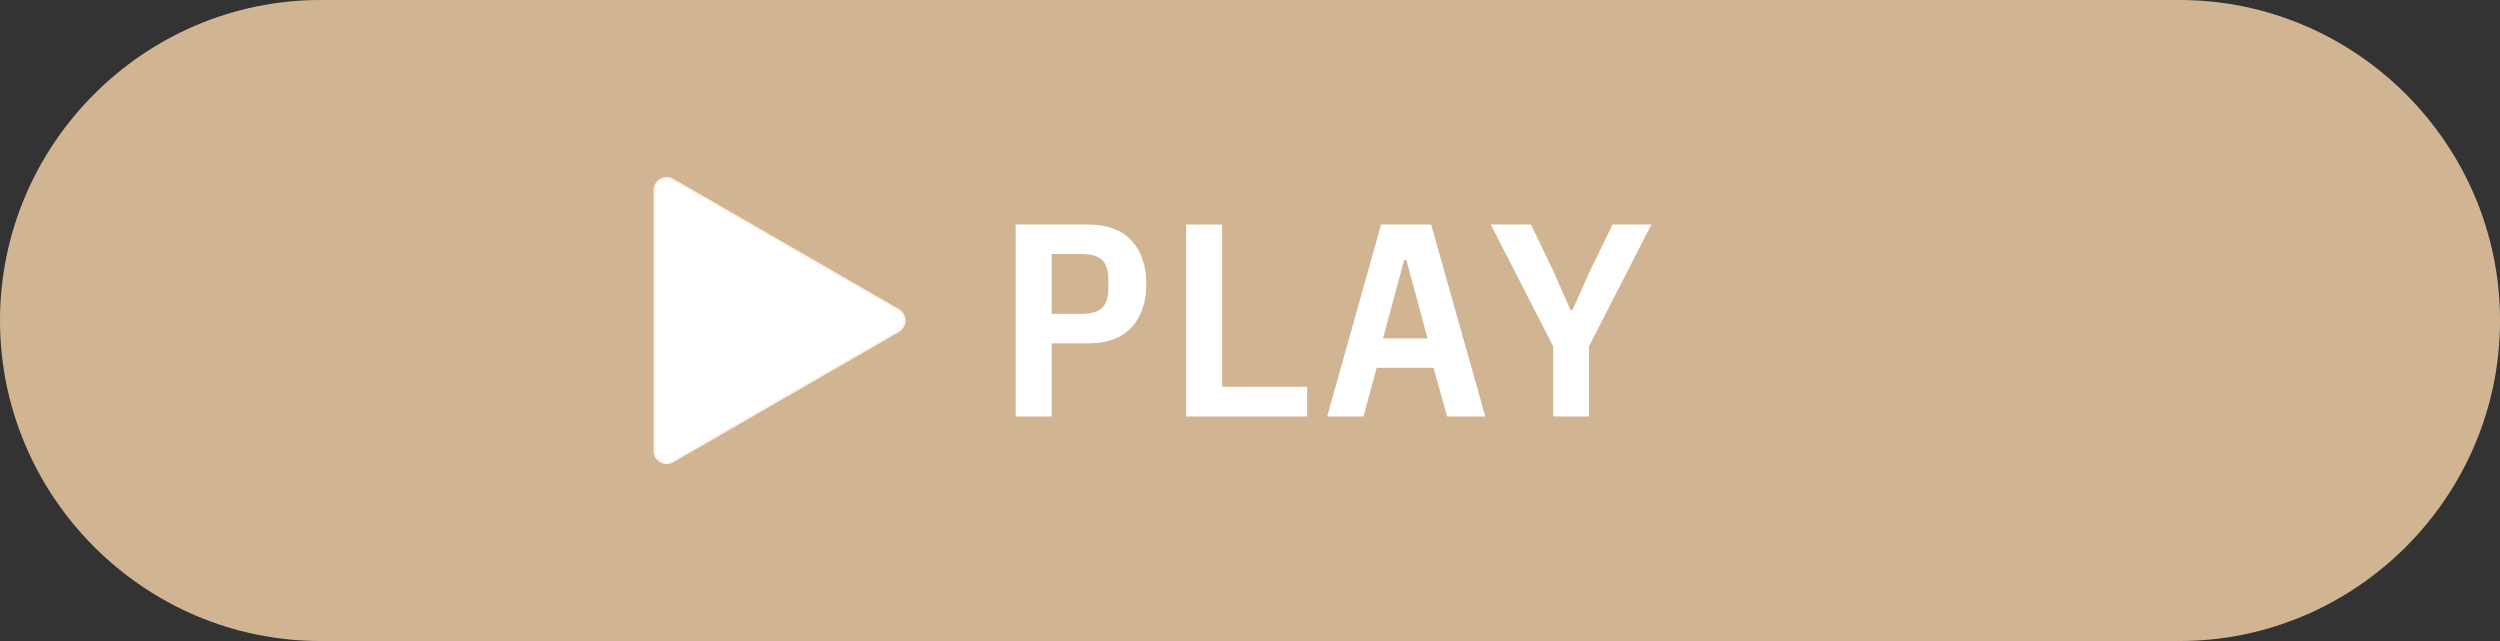 <?xml version="1.0" encoding="UTF-8"?>
<!DOCTYPE svg PUBLIC "-//W3C//DTD SVG 1.1//EN" "http://www.w3.org/Graphics/SVG/1.1/DTD/svg11.dtd">
<!-- Creator: CorelDRAW -->
<svg xmlns="http://www.w3.org/2000/svg" xml:space="preserve" width="131.55mm" height="33.73mm" version="1.1" style="shape-rendering:geometricPrecision; text-rendering:geometricPrecision; image-rendering:optimizeQuality; fill-rule:evenodd; clip-rule:evenodd"
viewBox="0 0 1385.51 355.25"
 xmlns:xlink="http://www.w3.org/1999/xlink"
 xmlns:xodm="http://www.corel.com/coreldraw/odm/2003">
 <rect x="0" y="0" width="1385.51" height="355.25" fill="#333333" stroke="none"/>
 <defs>
  <style type="text/css">
   <![CDATA[
    .str0 {stroke:#FAF4EB;stroke-width:1.11;stroke-miterlimit:22.926}
    .fil0 {fill:#D1B592}
    .fil2 {fill:white}
    .fil1 {fill:white;fill-rule:nonzero}
   ]]>
  </style>
 </defs>
 <g id="Layer_x0020_1">
  <path class="fil0" d="M177.63 0l1030.26 0c97.7,0 177.63,79.93 177.63,177.62l0 0.01c0,97.7 -79.93,177.62 -177.63,177.62l-1030.26 0c-97.7,0 -177.63,-79.93 -177.63,-177.62l0 -0.01c0,-97.69 79.93,-177.62 177.63,-177.62z"/>
  <path class="fil1" d="M562.9 230.81l0 -106.36 40.38 0c10.36,0 18.29,2.9 23.77,8.84 5.49,5.94 8.23,13.87 8.23,24.08 0,10.21 -2.74,18.13 -8.23,24.07 -5.49,5.94 -13.41,8.84 -23.77,8.84l-20.42 0 0 40.53 -19.96 0zm19.96 -56.84l16.3 0c5.33,0 9.29,-1.07 11.58,-3.35 2.29,-2.13 3.5,-5.64 3.5,-10.36l0 -5.79c0,-4.72 -1.22,-8.23 -3.5,-10.51 -2.29,-2.13 -6.25,-3.2 -11.58,-3.2l-16.3 0 0 33.22z"/>
  <polygon id="_1" class="fil1" points="657.37,230.81 657.37,124.45 677.33,124.45 677.33,214.35 724.41,214.35 724.41,230.81 "/>
  <path id="_2" class="fil1" d="M801.97 230.81l-7.47 -26.97 -31.54 0 -7.31 26.97 -20.11 0 29.87 -106.36 27.73 0 30.02 106.36 -21.18 0zm-22.55 -86.7l-1.22 0 -11.73 43.43 24.68 0 -11.73 -43.43z"/>
  <polygon id="_3" class="fil1" points="860.79,230.81 860.79,191.95 826.2,124.45 848.45,124.45 860.79,150.05 870.39,171.84 871.46,171.84 881.21,150.05 893.7,124.45 915.19,124.45 880.6,191.95 880.6,230.81 "/>
  <path class="fil2 str0" d="M497.95 171.79l-125.12 -72.24c-4.49,-2.59 -10.08,0.66 -10.08,5.84l0 144.49c0,5.18 5.59,8.43 10.08,5.84l125.15 -72.24c4.46,-2.59 4.46,-9.08 -0.03,-11.67z"/>
 </g>
</svg>
